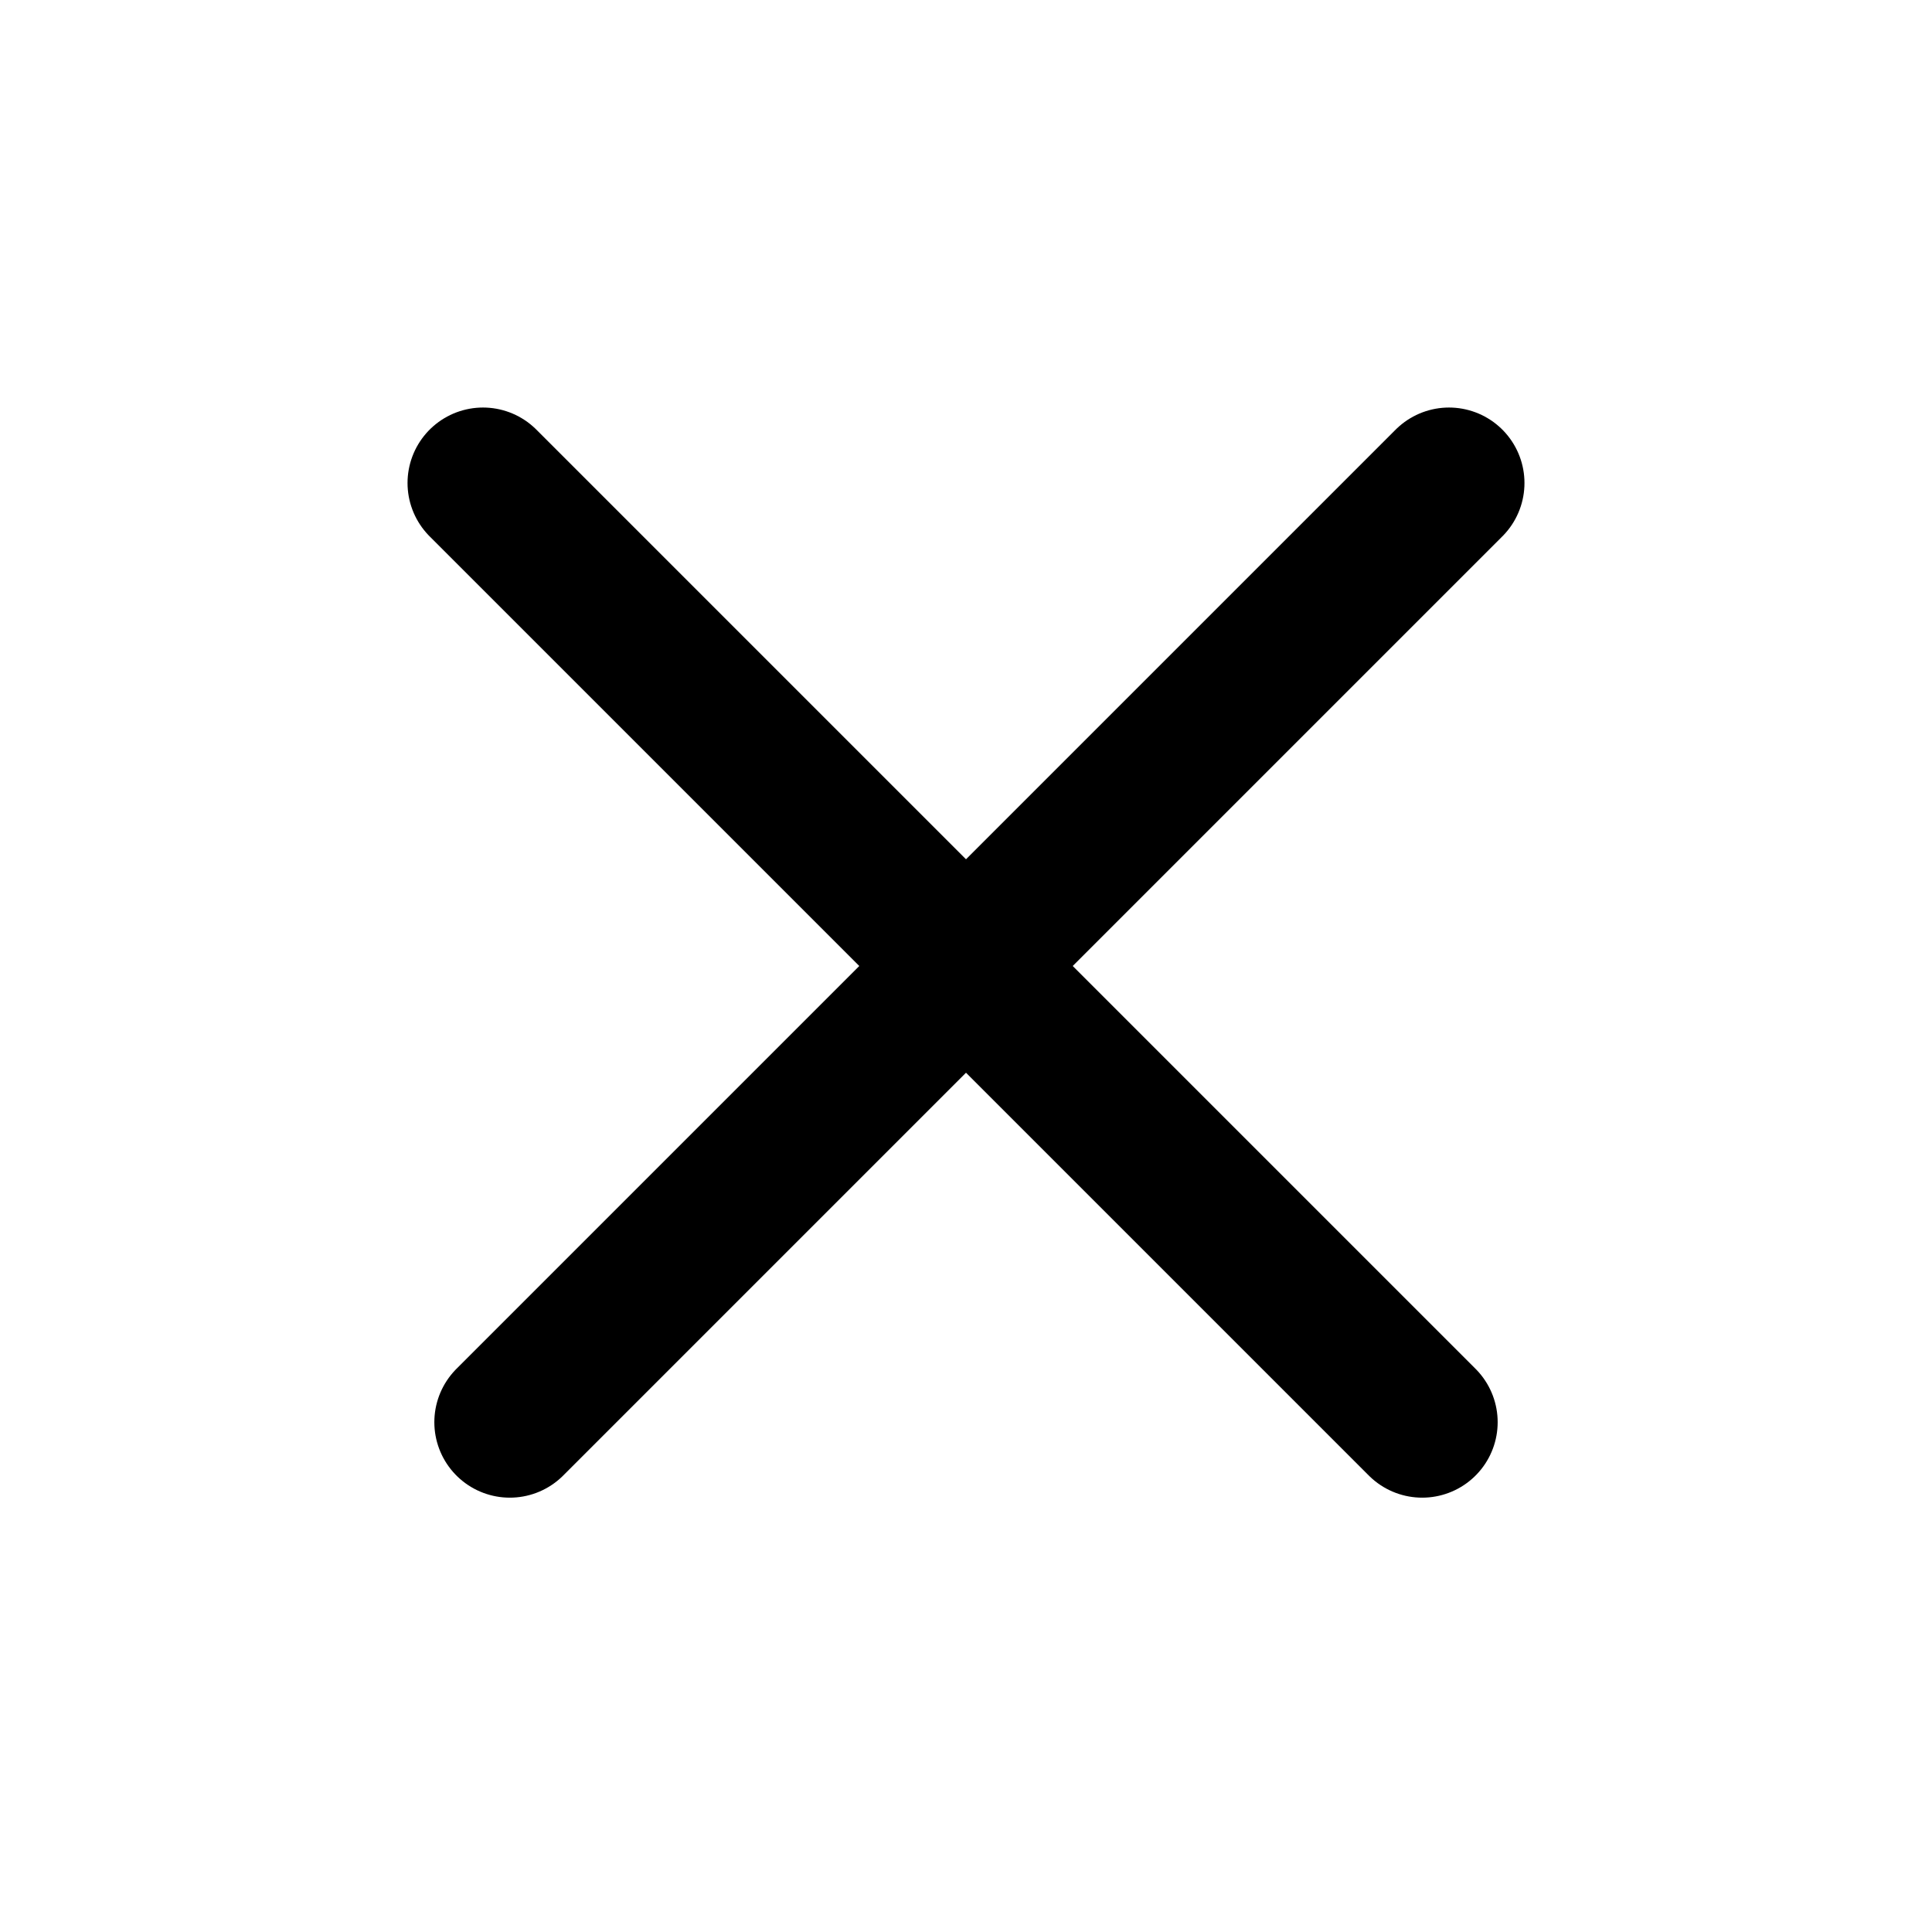 <svg width="32" height="32" viewBox="0 0 32 32" fill="none" xmlns="http://www.w3.org/2000/svg">
<path d="M8 8L23.556 23.556" stroke="black" stroke-width="2.5" stroke-linecap="round"/>
<path d="M24 8L8.444 23.556" stroke="black" stroke-width="2.5" stroke-linecap="round"/>
</svg>
